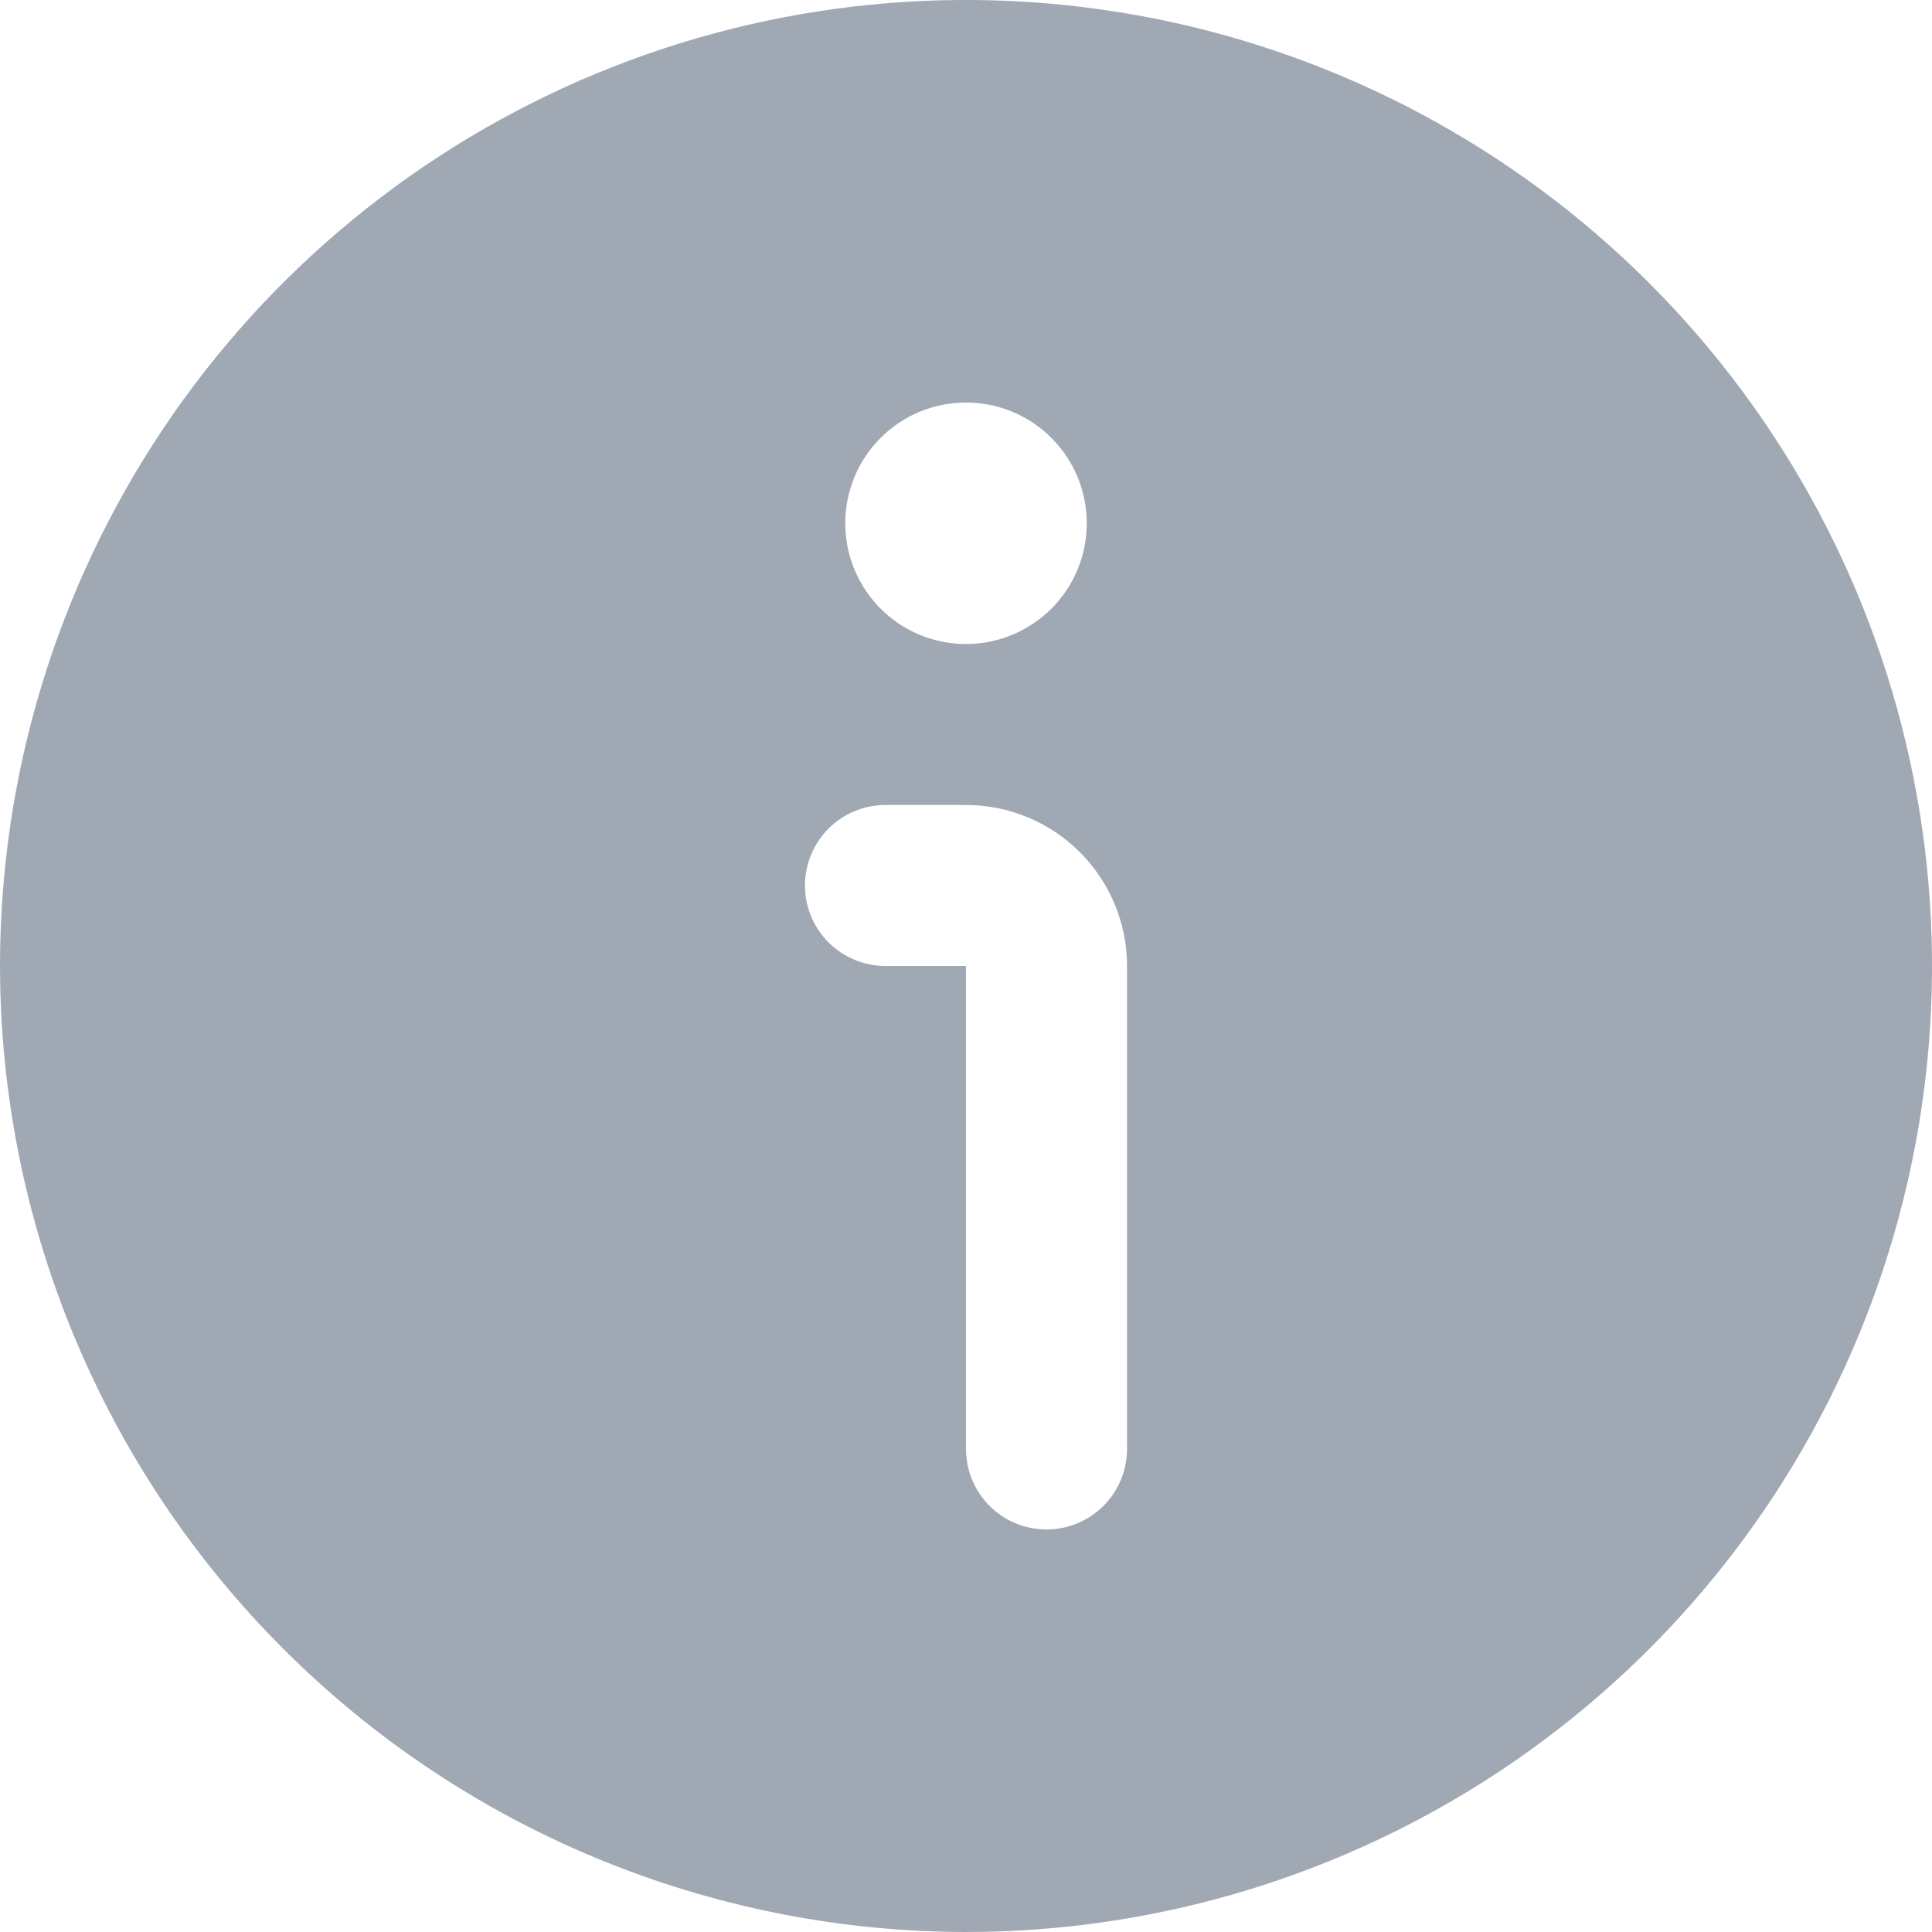 <?xml version="1.0" encoding="UTF-8"?> <svg xmlns="http://www.w3.org/2000/svg" width="20" height="20" viewBox="0 0 20 20" fill="none"><g clip-path="url(#clip0_2978_54496)"><path d="M10 20C11.978 20 13.911 19.413 15.556 18.315C17.2 17.216 18.482 15.654 19.239 13.827C19.996 12 20.194 9.989 19.808 8.049C19.422 6.109 18.47 4.327 17.071 2.929C15.672 1.53 13.891 0.578 11.951 0.192C10.011 -0.194 8 0.004 6.173 0.761C4.346 1.518 2.784 2.8 1.685 4.444C0.586 6.089 0 8.022 0 10C0.003 12.651 1.057 15.193 2.932 17.068C4.807 18.943 7.349 19.997 10 20V20ZM10 4.167C10.247 4.167 10.489 4.24 10.694 4.377C10.9 4.515 11.06 4.71 11.155 4.938C11.249 5.167 11.274 5.418 11.226 5.661C11.178 5.903 11.059 6.126 10.884 6.301C10.709 6.475 10.486 6.594 10.244 6.643C10.001 6.691 9.75 6.666 9.522 6.572C9.293 6.477 9.098 6.317 8.961 6.111C8.823 5.906 8.75 5.664 8.75 5.417C8.75 5.085 8.882 4.767 9.116 4.533C9.351 4.298 9.668 4.167 10 4.167ZM9.167 8.333H10C10.442 8.333 10.866 8.509 11.178 8.821C11.491 9.134 11.667 9.558 11.667 10V15C11.667 15.221 11.579 15.433 11.423 15.589C11.266 15.745 11.054 15.833 10.833 15.833C10.612 15.833 10.4 15.745 10.244 15.589C10.088 15.433 10 15.221 10 15V10H9.167C8.946 10 8.734 9.912 8.577 9.756C8.421 9.6 8.333 9.388 8.333 9.167C8.333 8.946 8.421 8.734 8.577 8.577C8.734 8.421 8.946 8.333 9.167 8.333V8.333Z" fill="#A0A8B4"></path></g><defs><clipPath id="clip0_2978_54496"><rect width="20" height="20" fill="white"></rect></clipPath></defs></svg> 